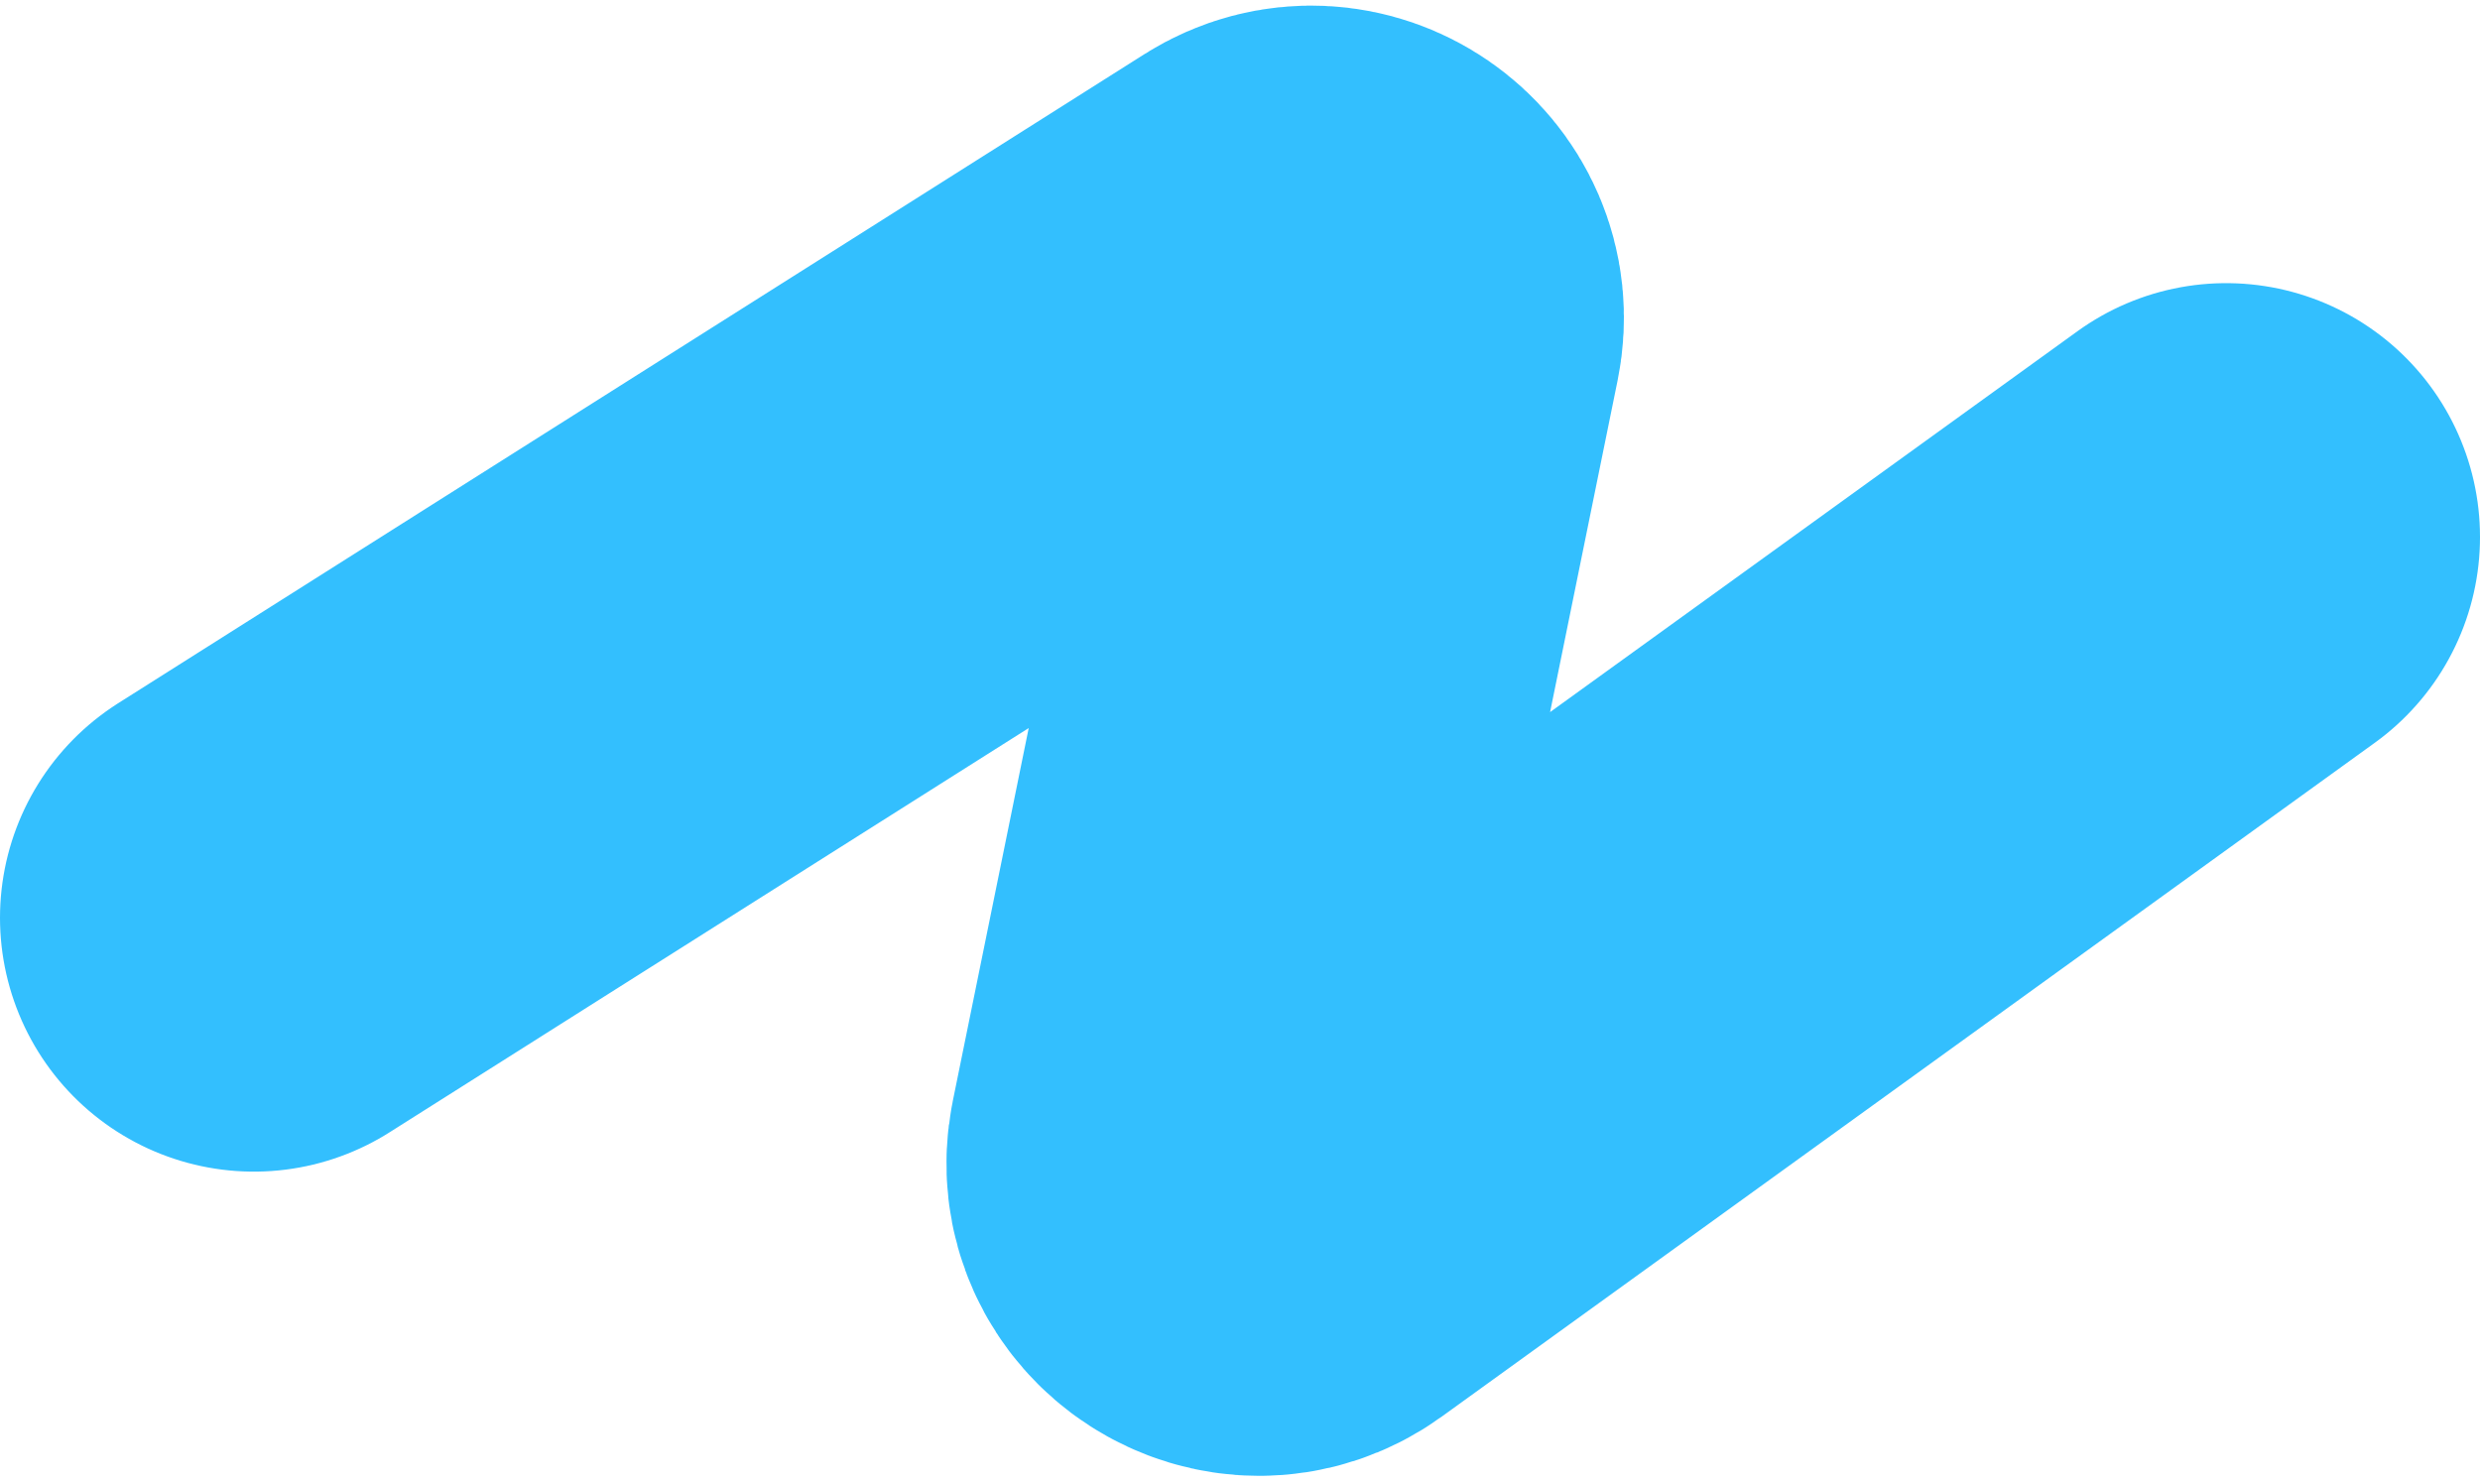 <svg xmlns="http://www.w3.org/2000/svg" width="127" height="76" fill="none"><path stroke="#33BFFE" stroke-linecap="round" stroke-width="26" d="m13 47 52.553-33.239c2.234-1.413 5.07.544 4.544 3.134l-8.565 42.076c-.544 2.678 2.482 4.63 4.697 3.03L114 27.5"/></svg>